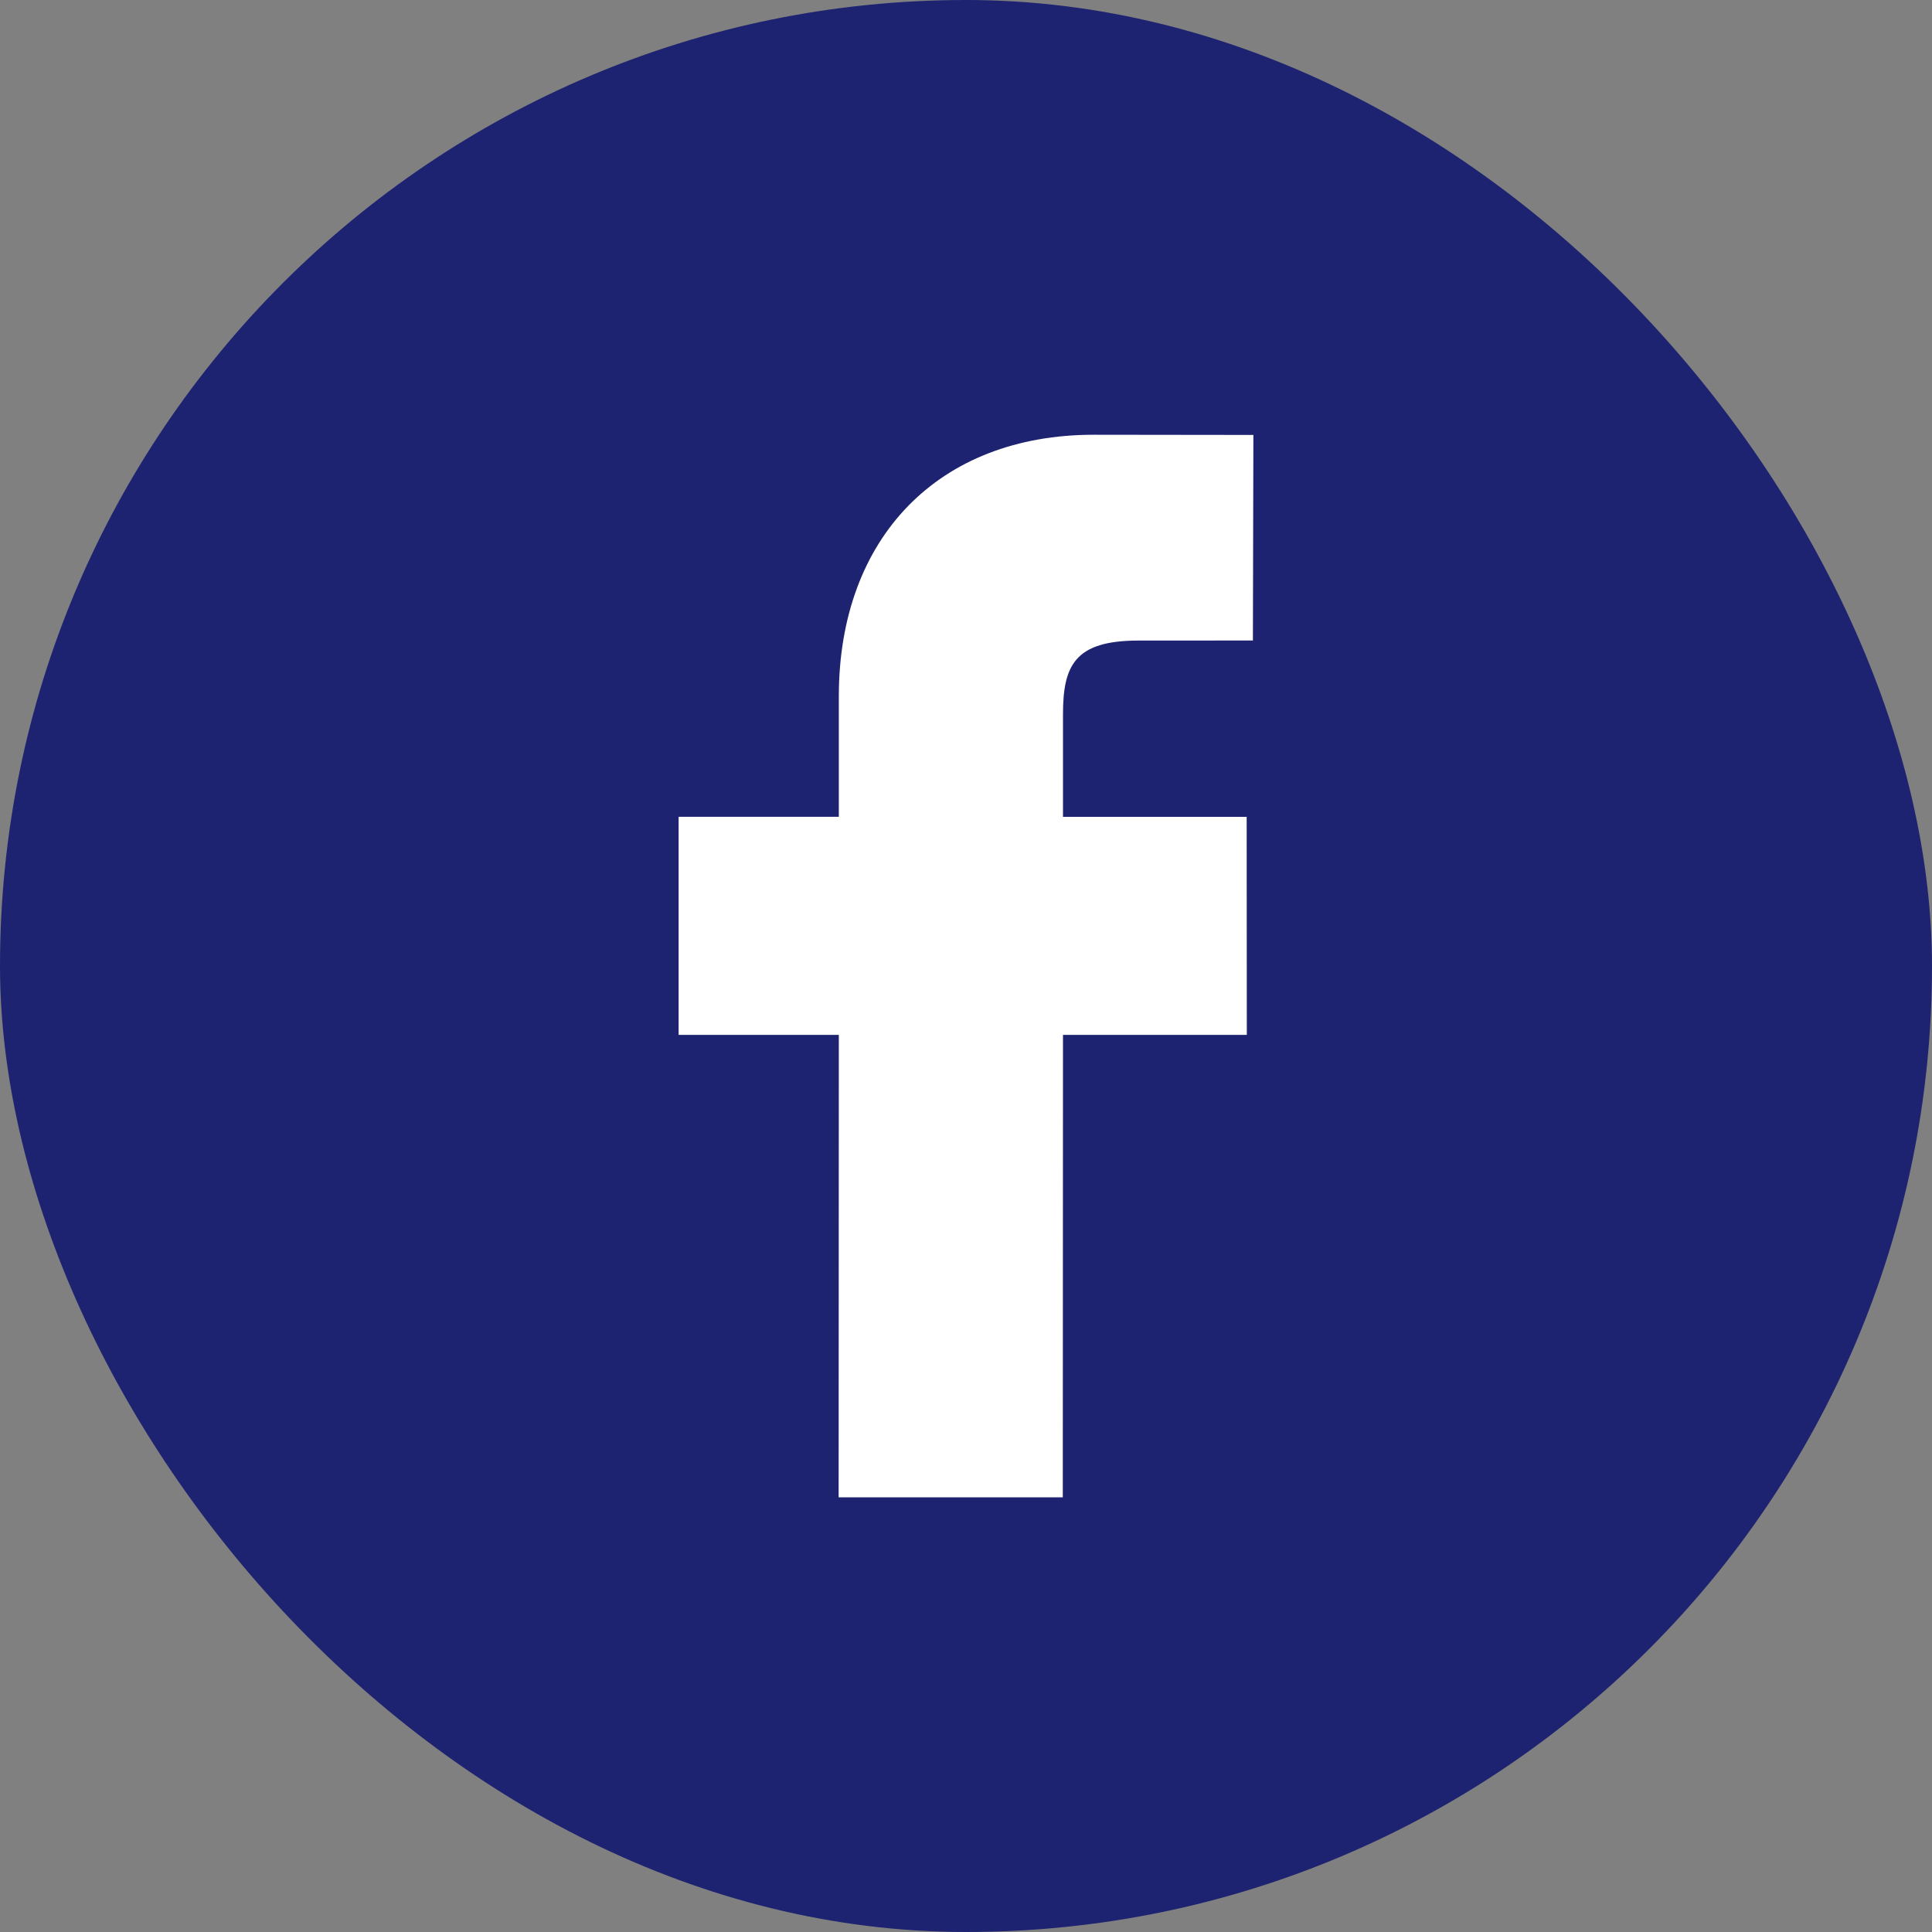 <svg width="1000" height="1000" viewBox="0 0 1000 1000" fill="none" xmlns="http://www.w3.org/2000/svg">
<rect x="0" y="0" width="1000" height="1000" fill="#808080" stroke="none"/>
<rect width="1000" height="1000" rx="500" fill="#1D2370"/>
<path d="M648.75 225.125L566.1 225.025C485.95 225.025 434.175 278.125 434.175 360.4V422.775H351.25V535.65H434.175L434.075 775.025H550.1L550.2 535.65H645.35L645.275 422.8H550.2V369.875C550.2 344.425 556.225 331.55 589.35 331.55L648.5 331.525L648.75 225.125Z" fill="white"/>
</svg>
